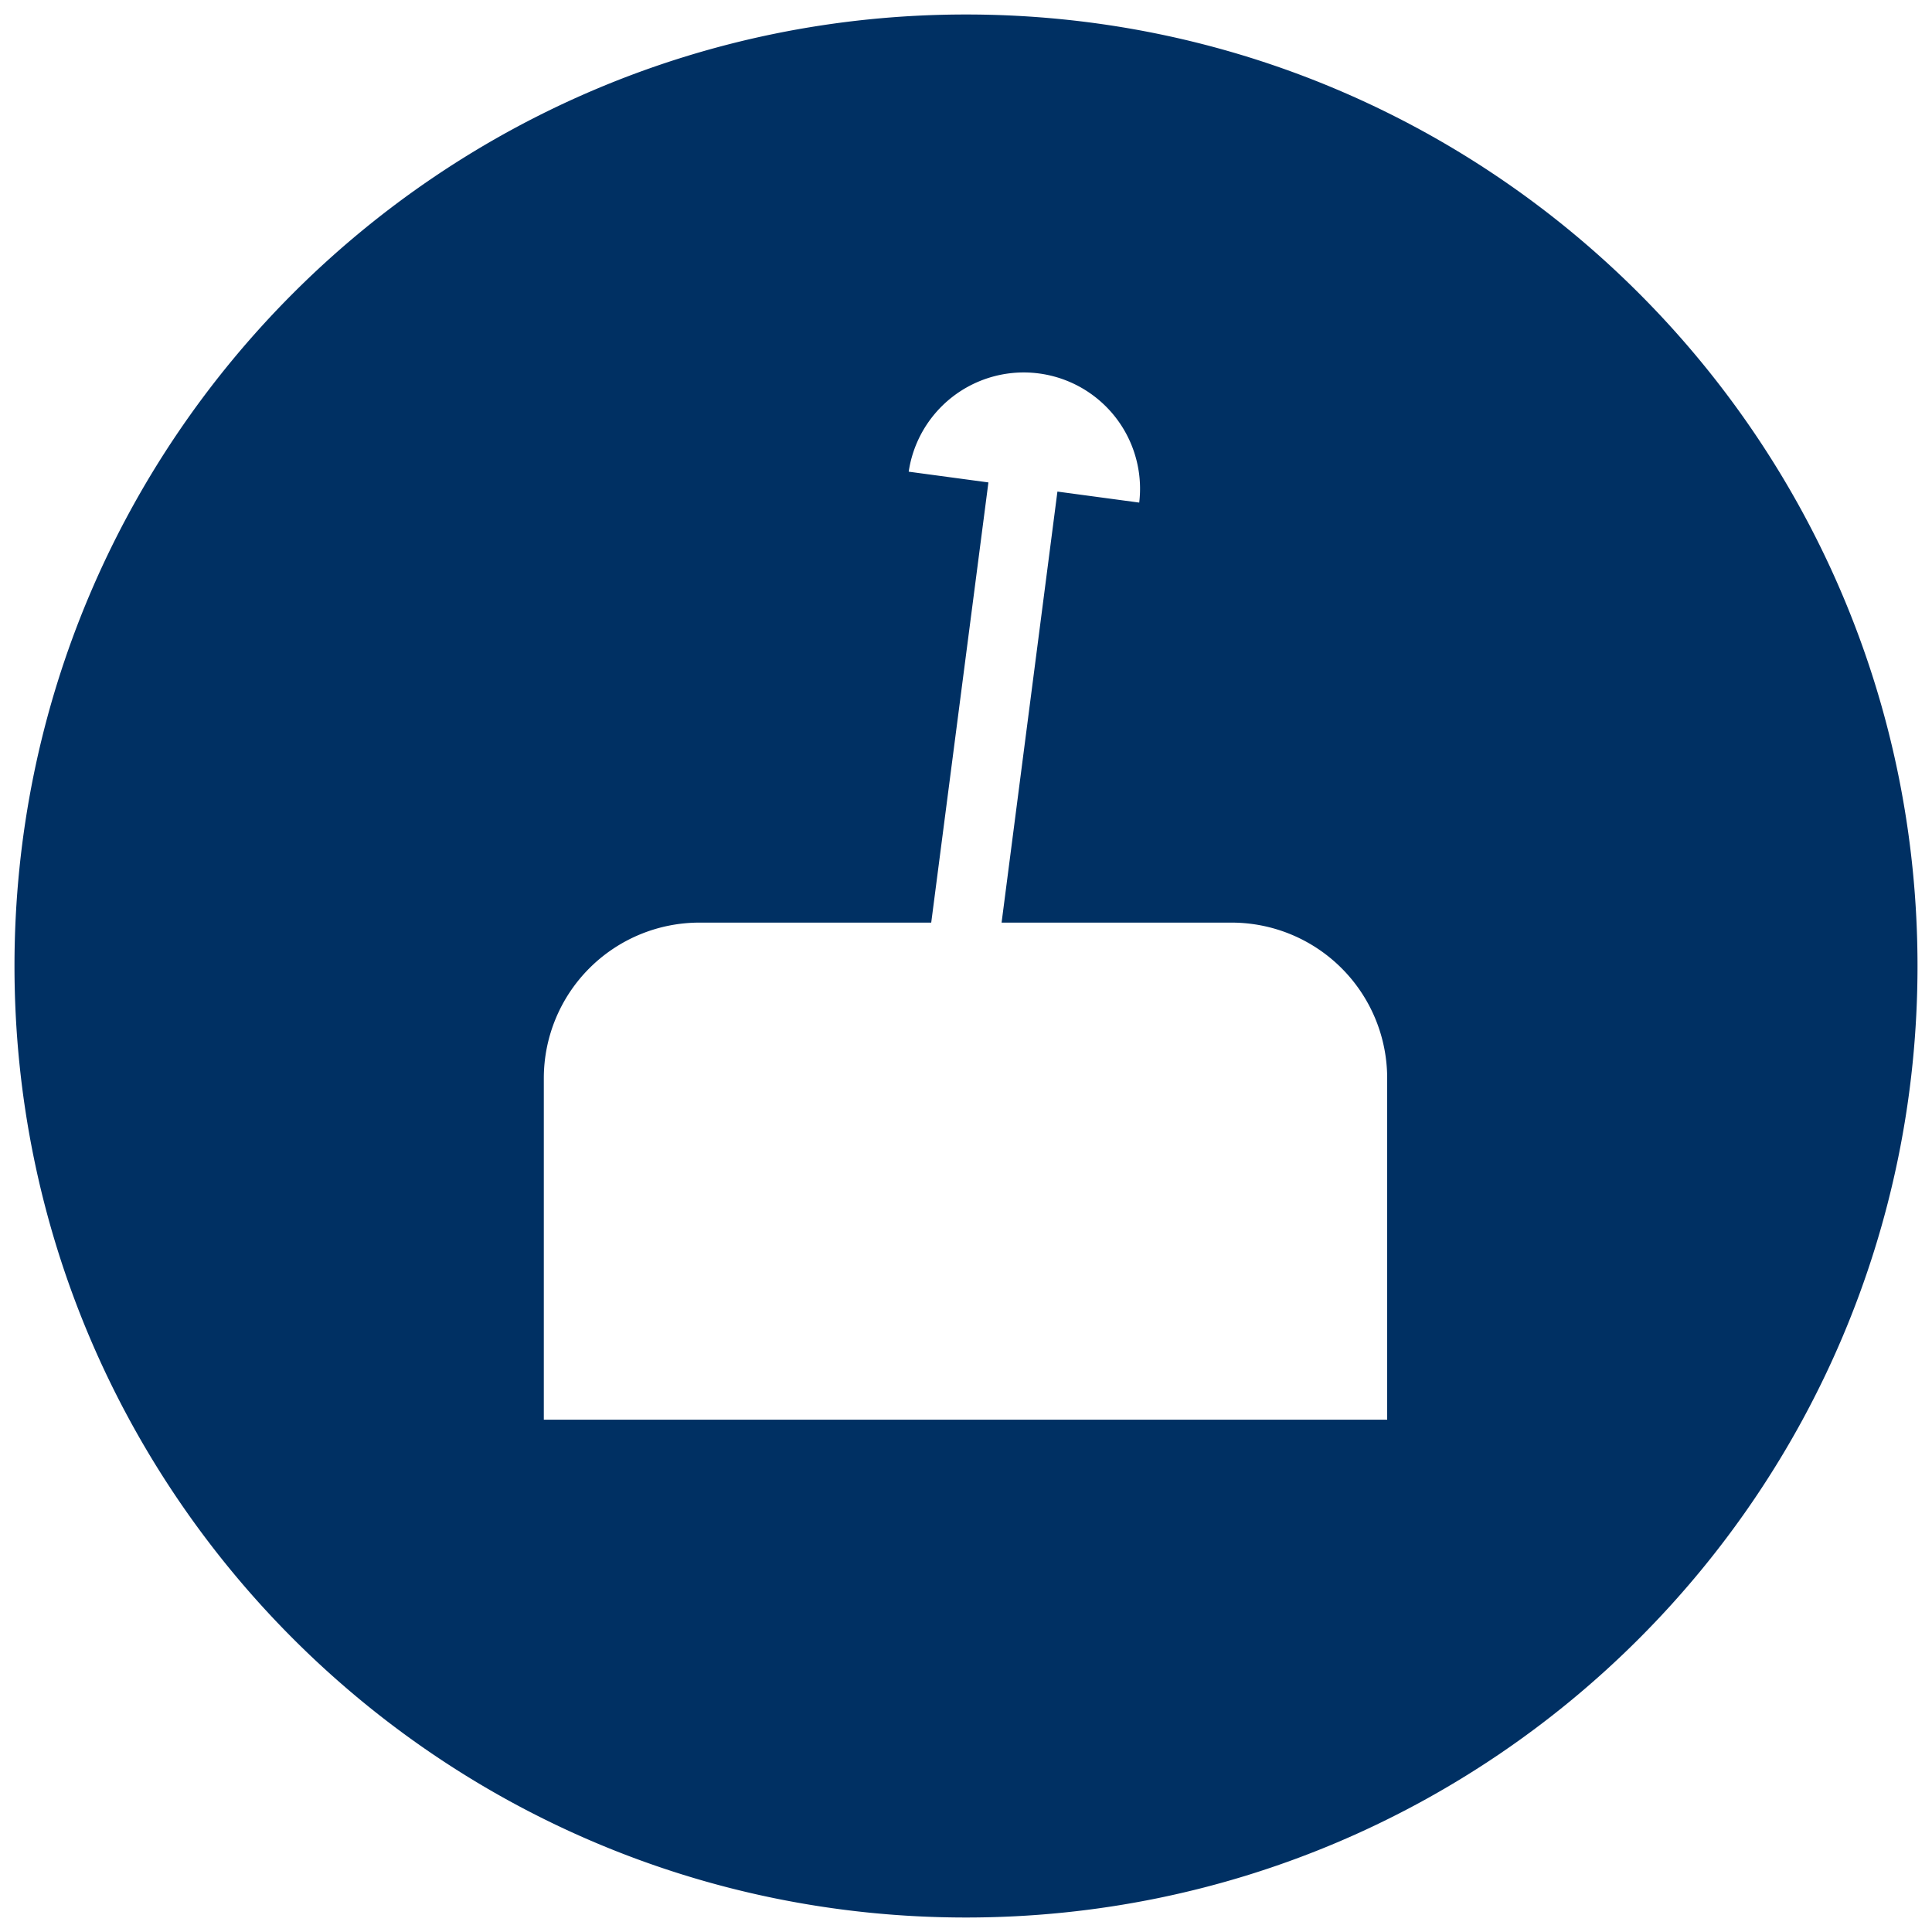 <svg id="Layer_1" data-name="Layer 1" xmlns="http://www.w3.org/2000/svg" viewBox="0 0 500 500"><defs><style>.cls-1{fill:#003063;}</style></defs><title>Artboard 1 copy 2</title><path class="cls-1" d="M250,3.75C114,3.75,3.75,114,3.75,250S114,496.25,250,496.25,496.25,386,496.25,250,386,3.75,250,3.75ZM359,367.41H140.74V279.06A40.29,40.29,0,0,1,181,238.77h60l14.8-113.92-20.63-2.78a30.1,30.1,0,0,1,59.66,8l-21.17-2.85L259.21,238.77h59.51A40.29,40.29,0,0,1,359,279.06Z"/></svg>